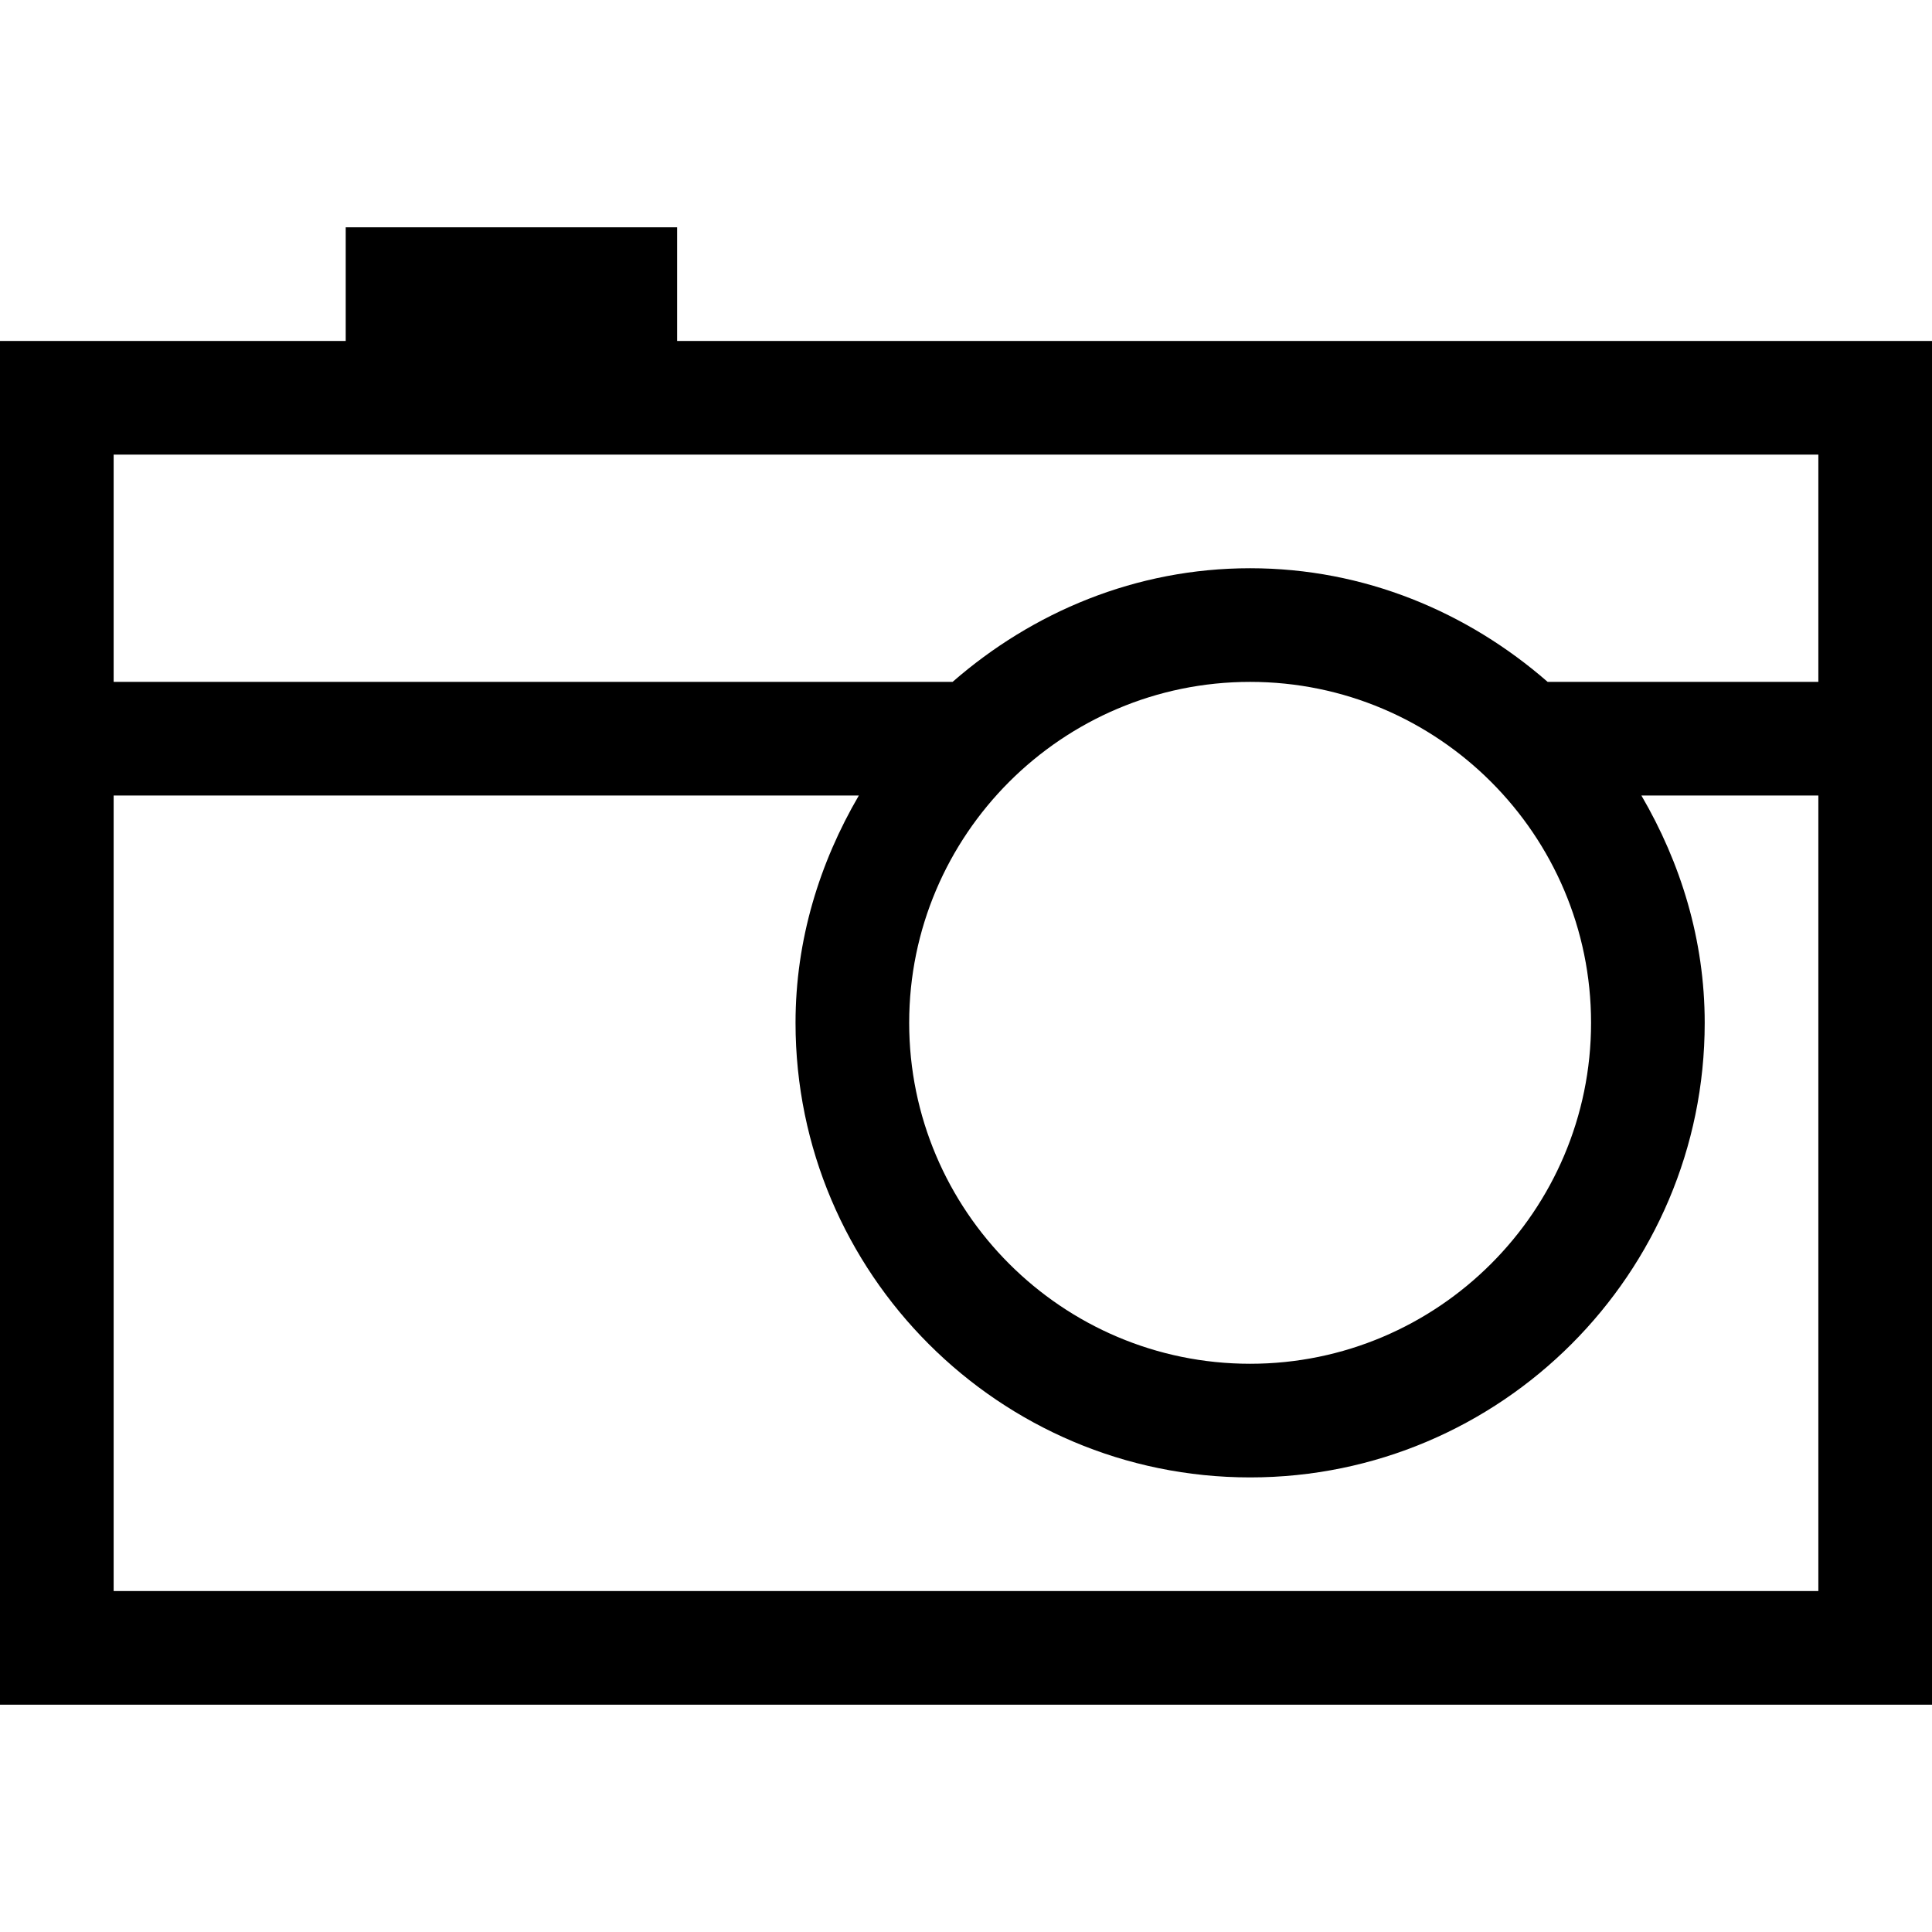 <?xml version="1.0" encoding="utf-8"?>
<!-- Generated by IcoMoon.io -->
<!DOCTYPE svg PUBLIC "-//W3C//DTD SVG 1.1//EN" "http://www.w3.org/Graphics/SVG/1.1/DTD/svg11.dtd">
<svg version="1.1" xmlns="http://www.w3.org/2000/svg" xmlns:xlink="http://www.w3.org/1999/xlink" width="17" height="17" viewBox="0 0 17 17">
<g>
</g>
	<path d="M5.958 3v-1h-2.916v1h-3.042v12h17v-12h-11.042zM16 14h-15v-7h6.557c-0.345 0.591-0.557 1.269-0.557 2 0 2.206 1.794 4 4 4s4-1.794 4-4c0-0.731-0.212-1.409-0.557-2h1.557v7zM14 9c0 1.654-1.346 3-3 3s-3-1.346-3-3 1.346-3 3-3 3 1.346 3 3zM13.618 6c-0.704-0.614-1.612-1-2.618-1s-1.914 0.386-2.618 1h-7.382v-2h15v2h-2.382z" fill="#000000" />
</svg>
